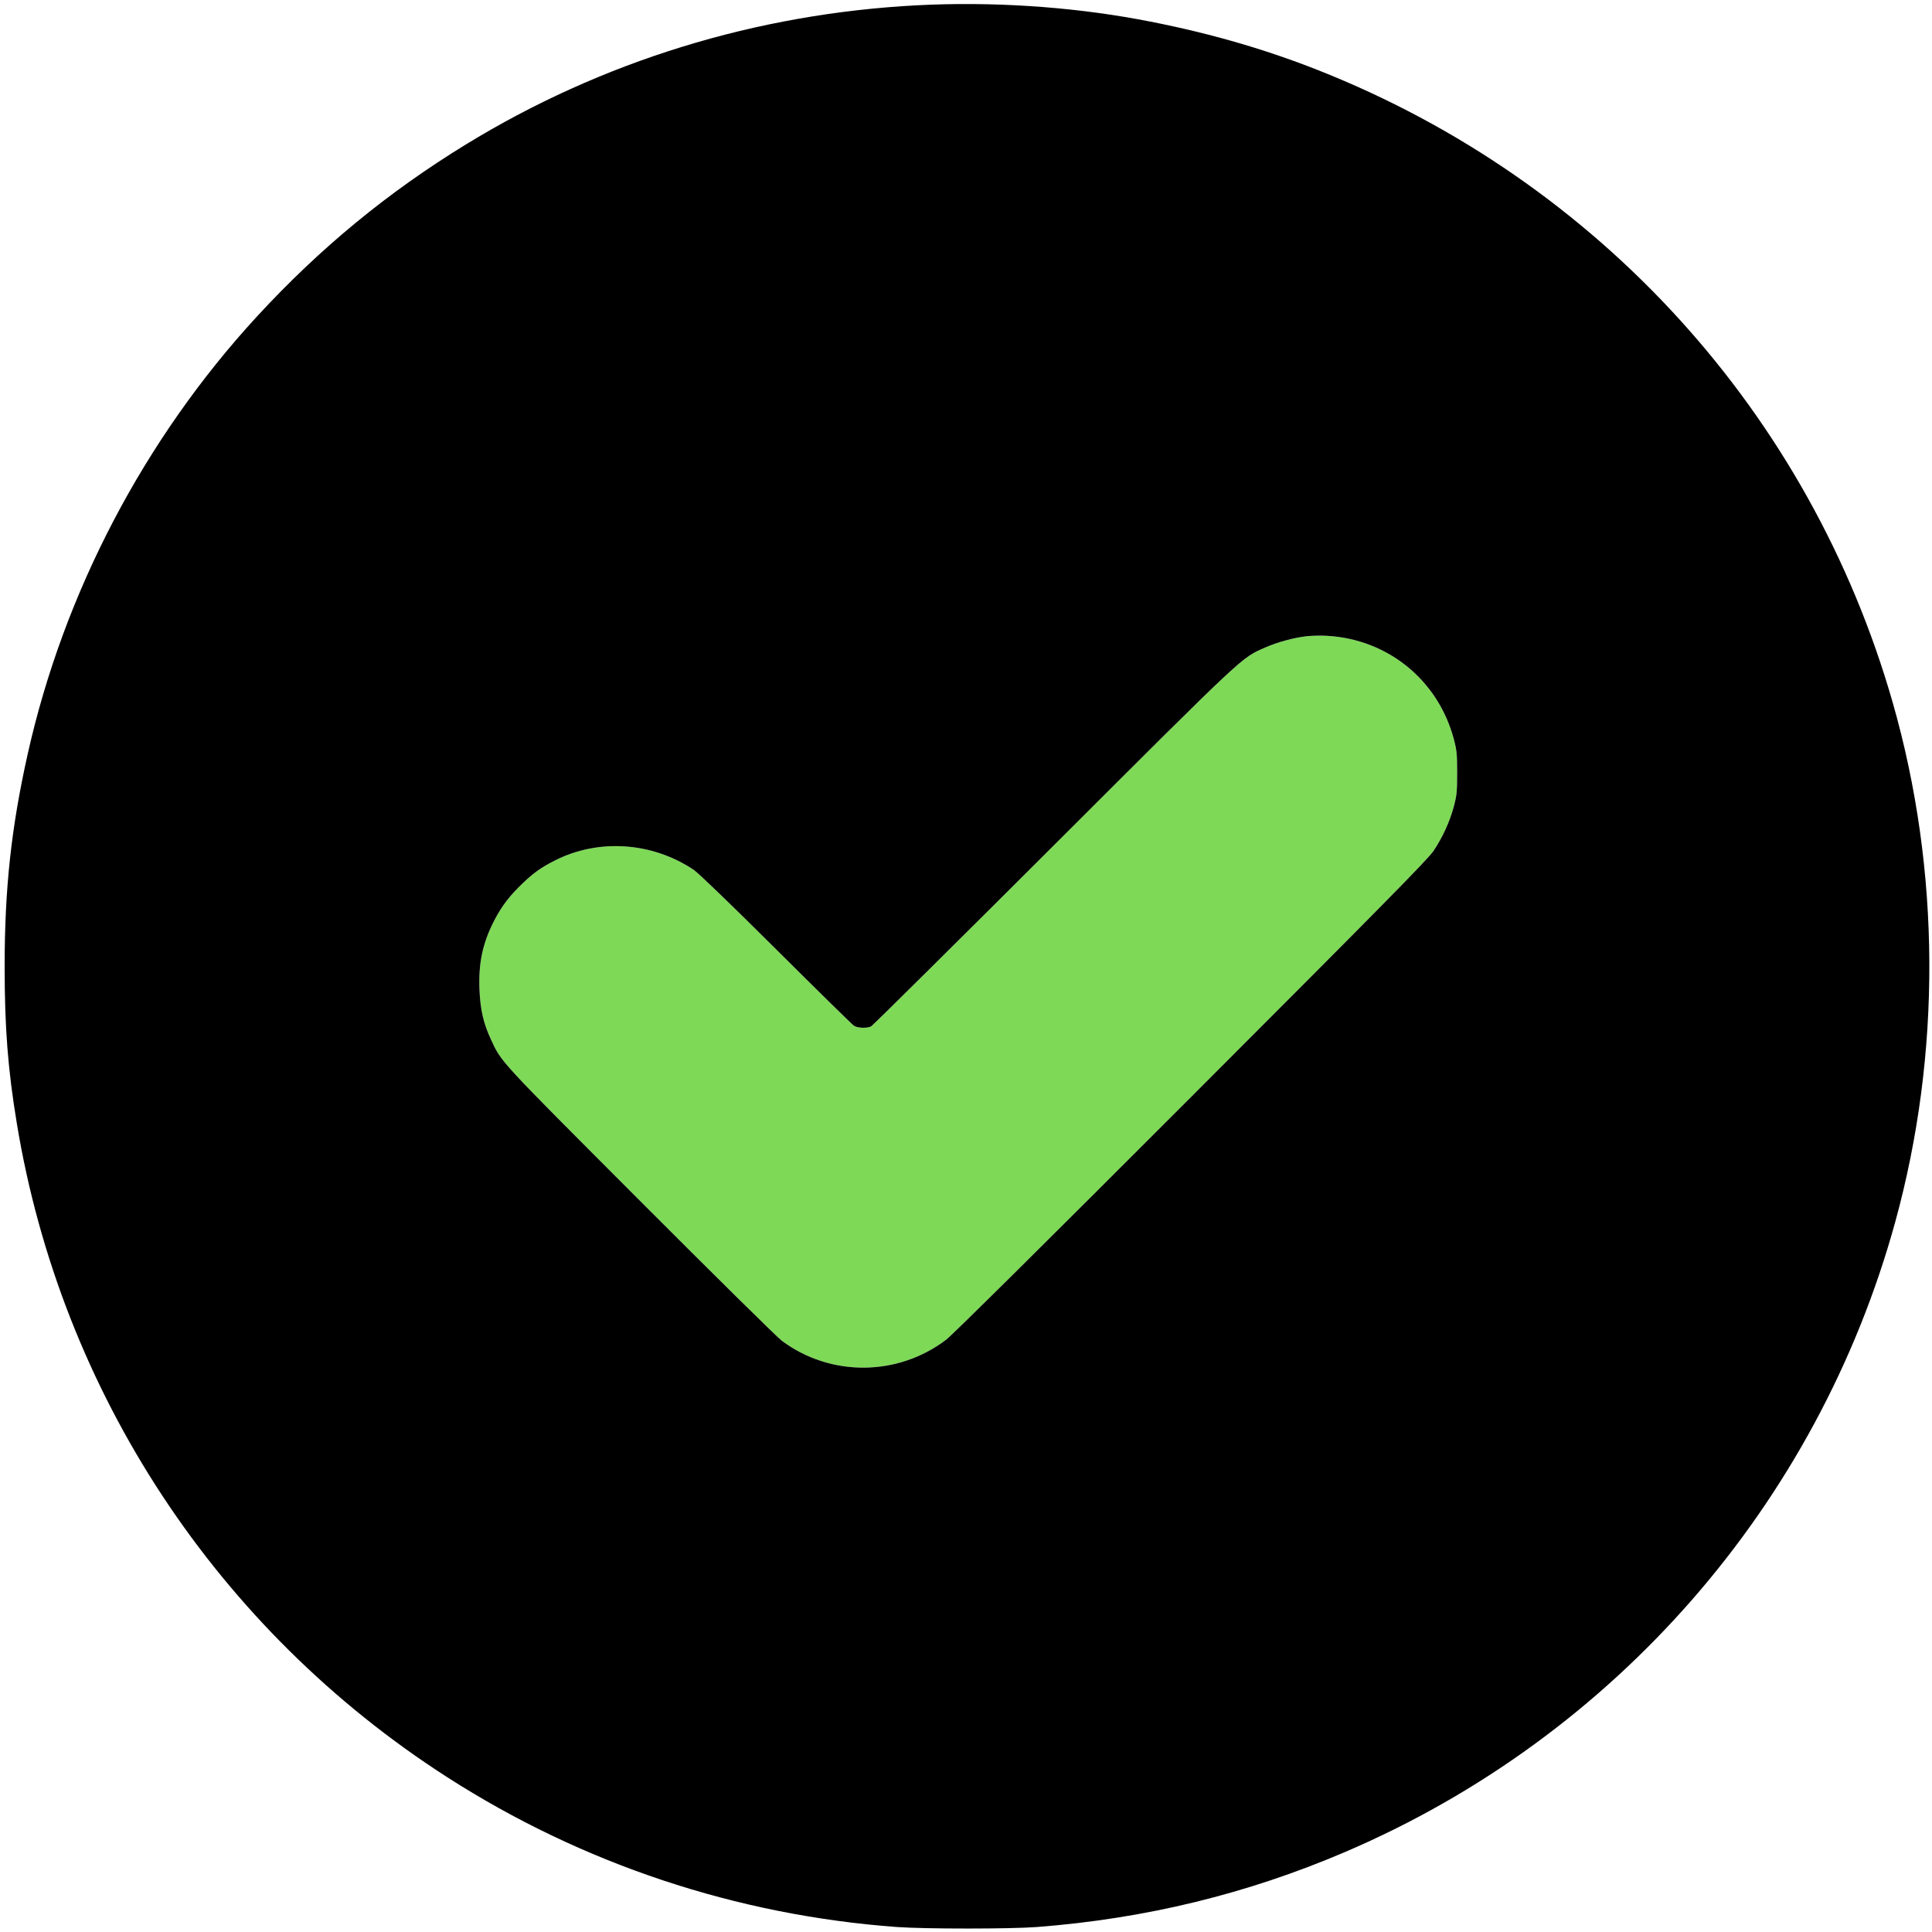 <svg xmlns="http://www.w3.org/2000/svg" width="1500" height="1500" viewBox="0 0 1500 1500" version="1.1"><path d="M 1014.456 493.967 C 1004.594 495.077, 991.909 498.525, 982.500 502.654 C 963.496 510.993, 968.499 506.313, 818 656.537 C 741.275 733.122, 677.517 796.281, 676.316 796.891 C 673.090 798.529, 665.803 798.238, 662.973 796.359 C 661.613 795.456, 634.400 768.742, 602.500 736.994 C 567.642 702.302, 542.106 677.675, 538.500 675.272 C 506.213 653.757, 464.790 650.952, 431 667.993 C 420.415 673.331, 414.488 677.514, 405.865 685.734 C 395.668 695.453, 389.408 703.654, 383.680 714.798 C 374.731 732.209, 371.444 747.596, 372.268 768.215 C 372.890 783.779, 375.318 794.431, 381.065 806.804 C 389.527 825.026, 386.021 821.226, 496.392 931.806 C 553.651 989.174, 603.425 1038.289, 607 1040.950 C 644.803 1069.089, 696.904 1068.754, 734.605 1040.132 C 739.406 1036.487, 814.071 962.491, 925.125 851.319 C 1073.134 703.153, 1108.749 666.999, 1113.018 660.583 C 1120.119 649.912, 1125.603 637.912, 1128.730 626.206 C 1131.023 617.621, 1131.323 614.594, 1131.323 600 C 1131.323 585.406, 1131.023 582.379, 1128.730 573.794 C 1116.484 527.947, 1077.377 496.195, 1030 493.634 C 1025.325 493.382, 1018.330 493.532, 1014.456 493.967" stroke="none" fill="#7ed957" fill-rule="evenodd"/><path d="M 712 4.107 C 586.952 10.641, 467.020 47.639, 361.659 112.185 C 301.099 149.285, 248.376 192.685, 199.704 245.500 C 112.112 340.547, 49.416 460.211, 21.430 585.759 C 8.701 642.864, 3.604 689.968, 3.604 750.500 C 3.604 797.809, 6.099 829.945, 13.048 872.130 C 47.471 1081.101, 168.707 1265.227, 347.402 1379.929 C 452.111 1447.141, 571.979 1487.043, 696.500 1496.137 C 718.013 1497.708, 784.598 1497.709, 805 1496.138 C 889.476 1489.634, 968.193 1470.461, 1044.500 1437.805 C 1253.678 1348.286, 1410.981 1168.162, 1471.376 949 C 1507.426 818.180, 1506.768 675.704, 1469.511 545.500 C 1405.328 321.191, 1241.332 140.661, 1023.500 54.520 C 979.663 37.185, 933.353 24.098, 883.500 14.956 C 829.006 4.963, 768.667 1.146, 712 4.107 M 1014.456 493.967 C 1004.594 495.077, 991.909 498.525, 982.500 502.654 C 963.496 510.993, 968.499 506.313, 818 656.537 C 741.275 733.122, 677.517 796.281, 676.316 796.891 C 673.090 798.529, 665.803 798.238, 662.973 796.359 C 661.613 795.456, 634.400 768.742, 602.500 736.994 C 567.642 702.302, 542.106 677.675, 538.500 675.272 C 506.213 653.757, 464.790 650.952, 431 667.993 C 420.415 673.331, 414.488 677.514, 405.865 685.734 C 395.668 695.453, 389.408 703.654, 383.680 714.798 C 374.731 732.209, 371.444 747.596, 372.268 768.215 C 372.890 783.779, 375.318 794.431, 381.065 806.804 C 389.527 825.026, 386.021 821.226, 496.392 931.806 C 553.651 989.174, 603.425 1038.289, 607 1040.950 C 644.803 1069.089, 696.904 1068.754, 734.605 1040.132 C 739.406 1036.487, 814.071 962.491, 925.125 851.319 C 1073.134 703.153, 1108.749 666.999, 1113.018 660.583 C 1120.119 649.912, 1125.603 637.912, 1128.730 626.206 C 1131.023 617.621, 1131.323 614.594, 1131.323 600 C 1131.323 585.406, 1131.023 582.379, 1128.730 573.794 C 1116.484 527.947, 1077.377 496.195, 1030 493.634 C 1025.325 493.382, 1018.330 493.532, 1014.456 493.967" stroke="none" fill="#000000" fill-rule="evenodd"/></svg>